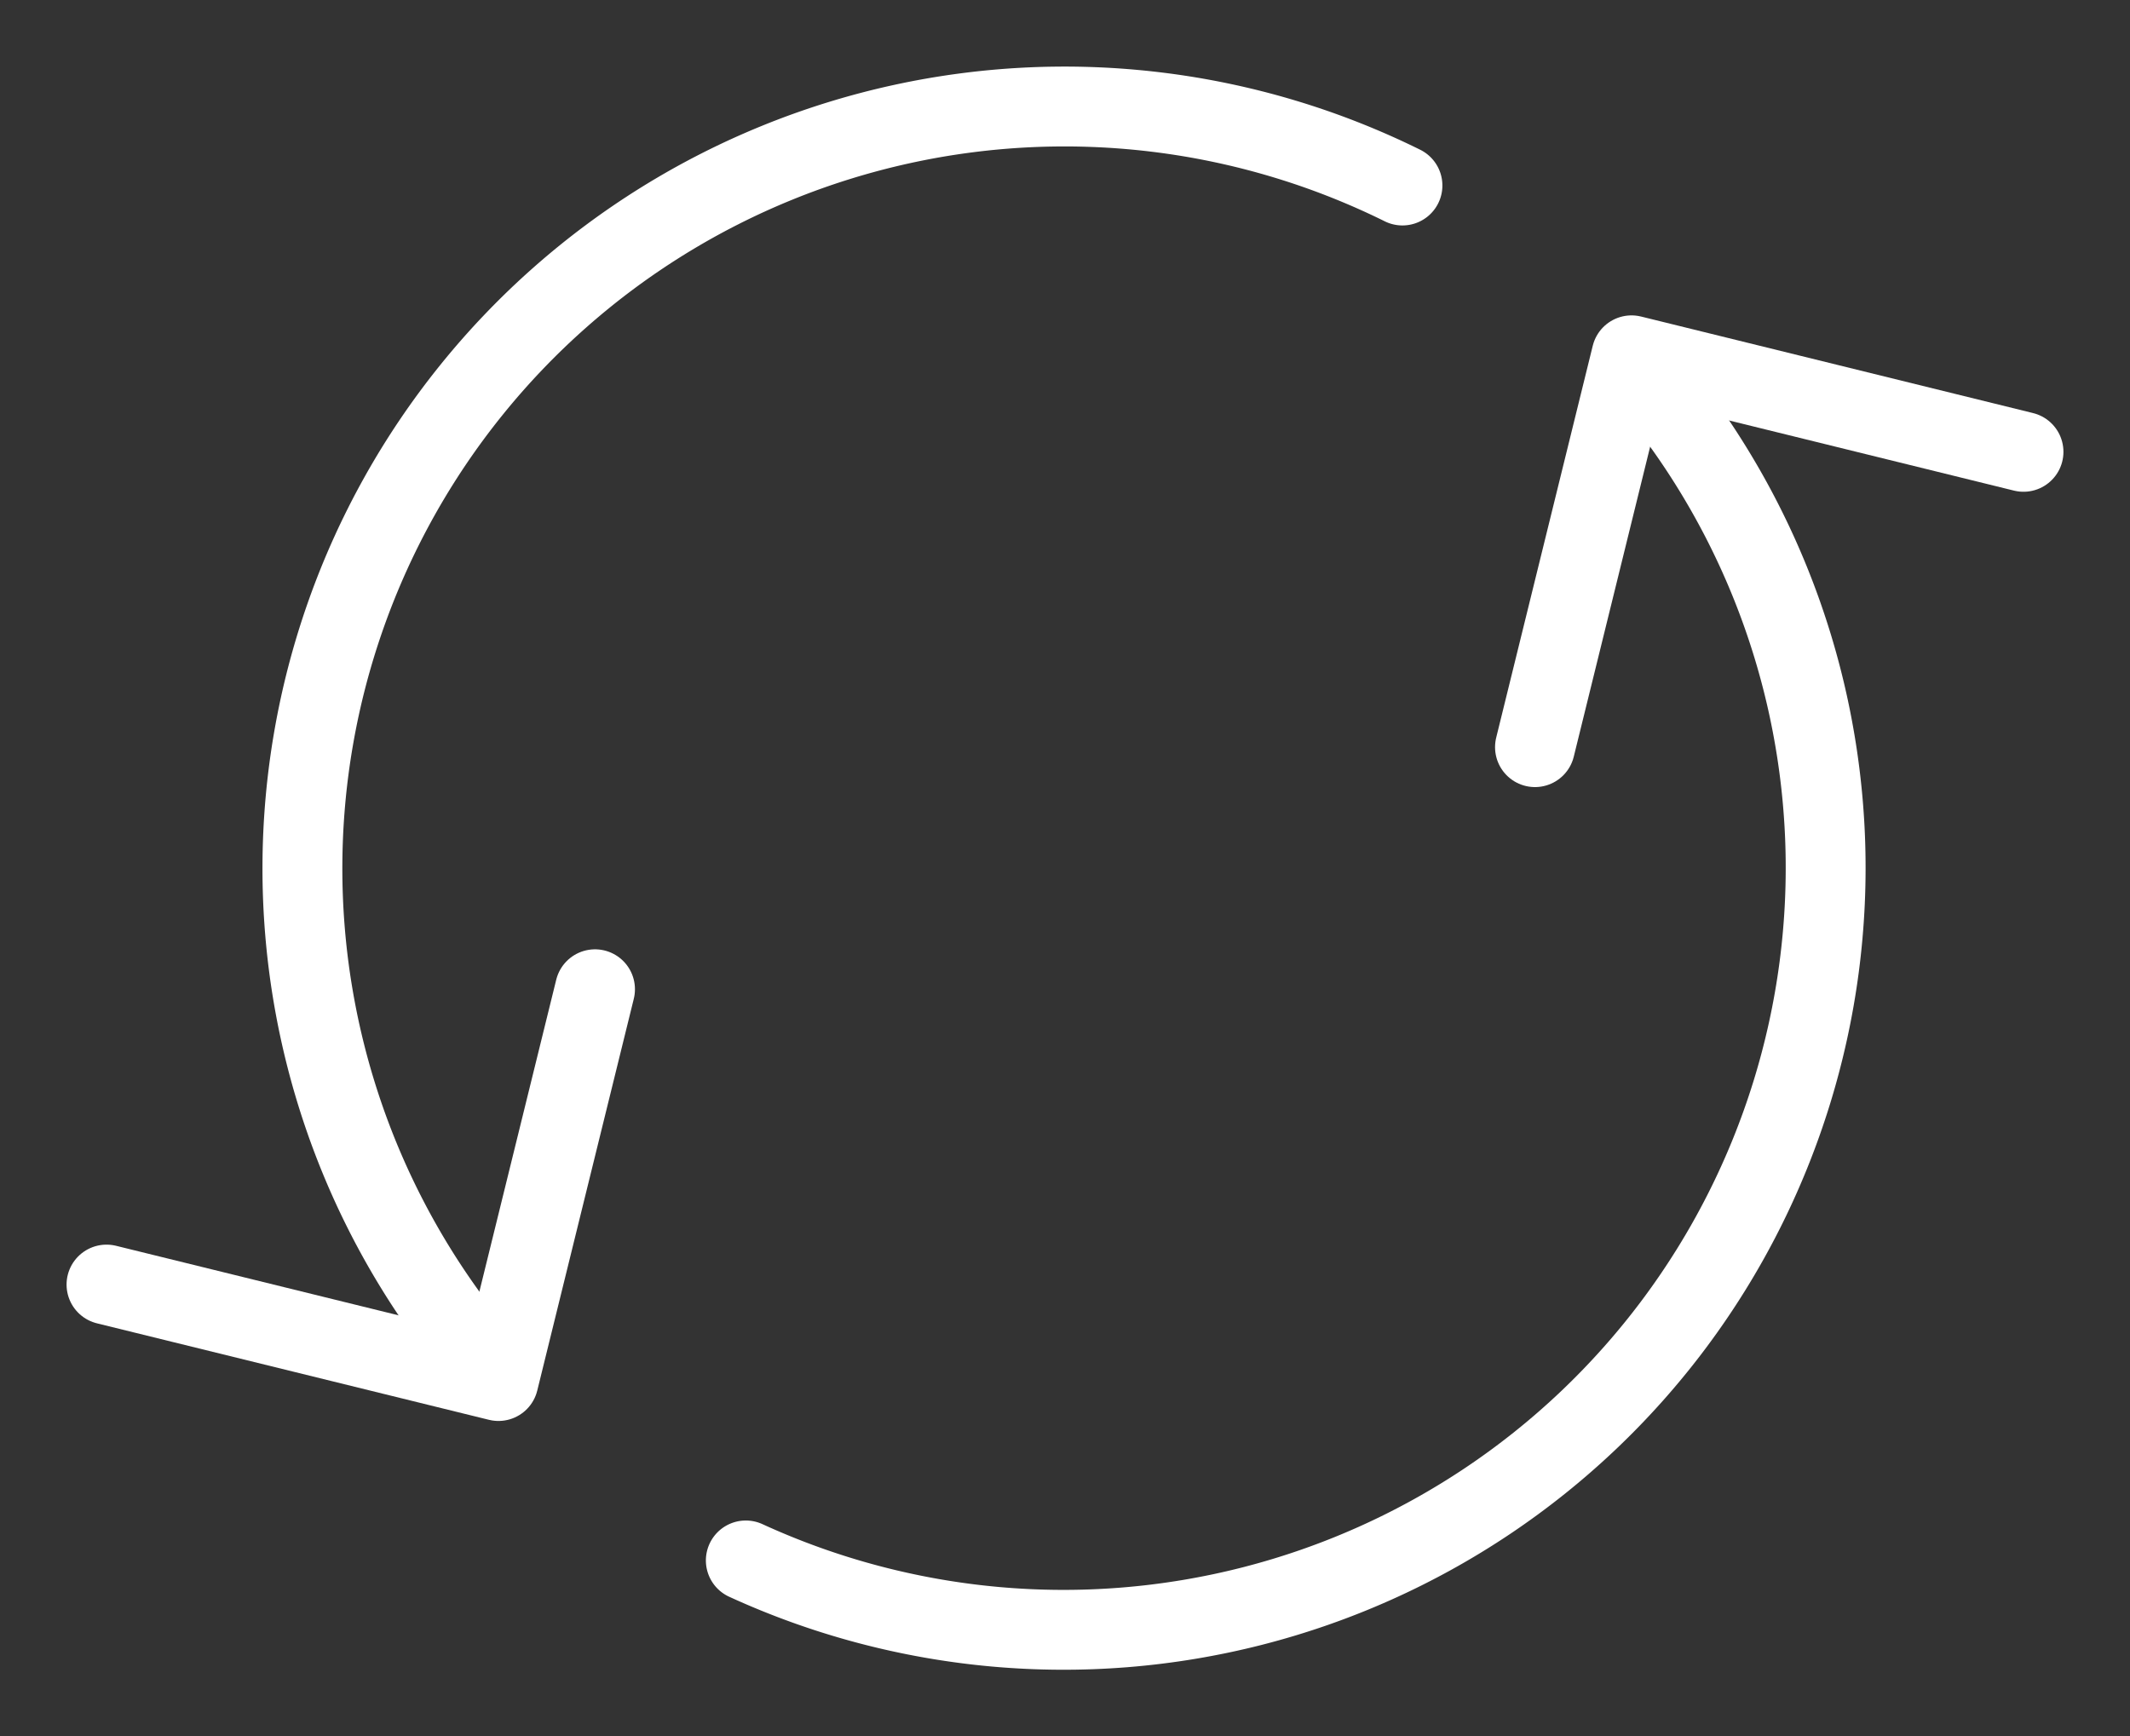 <svg xmlns="http://www.w3.org/2000/svg" xmlns:xlink="http://www.w3.org/1999/xlink" width="80" height="65.232" viewBox="0 0 80 65.232">
  <rect x="0" y="0" width="80" height="65.232" fill="#333333" stroke="none"/>
  <defs>
    <clipPath id="clip-path">
      <rect id="Rectangle_423" data-name="Rectangle 423" width="80" height="65.232" fill="none" stroke="#fff" stroke-width="3"/>
    </clipPath>
  </defs>
  <g id="Group_386" data-name="Group 386" clip-path="url(#clip-path)">
    <path id="Path_175" data-name="Path 175" d="M47.452,6.861a28.624,28.624,0,0,1-33.446,44.9" transform="translate(14.006 6.86)" fill="none" stroke="#fff" stroke-linecap="round" stroke-linejoin="round" stroke-width="3"/>
    <path id="Path_176" data-name="Path 176" d="M11.928,48.472A28.624,28.624,0,0,1,47,4.97" transform="translate(5.674 1.999)" fill="none" stroke="#fff" stroke-linecap="round" stroke-linejoin="round" stroke-width="3"/>
    <path id="Path_177" data-name="Path 177" d="M20.348,18.582,16.722,33.3,2,29.676" transform="translate(2 18.581)" fill="none" stroke="#fff" stroke-linecap="round" stroke-linejoin="round" stroke-width="3"/>
    <path id="Path_178" data-name="Path 178" d="M28.826,21.394l3.626-14.72L47.174,10.3" transform="translate(28.826 6.674)" fill="none" stroke="#fff" stroke-linecap="round" stroke-linejoin="round" stroke-width="3"/>
  </g>
</svg>
